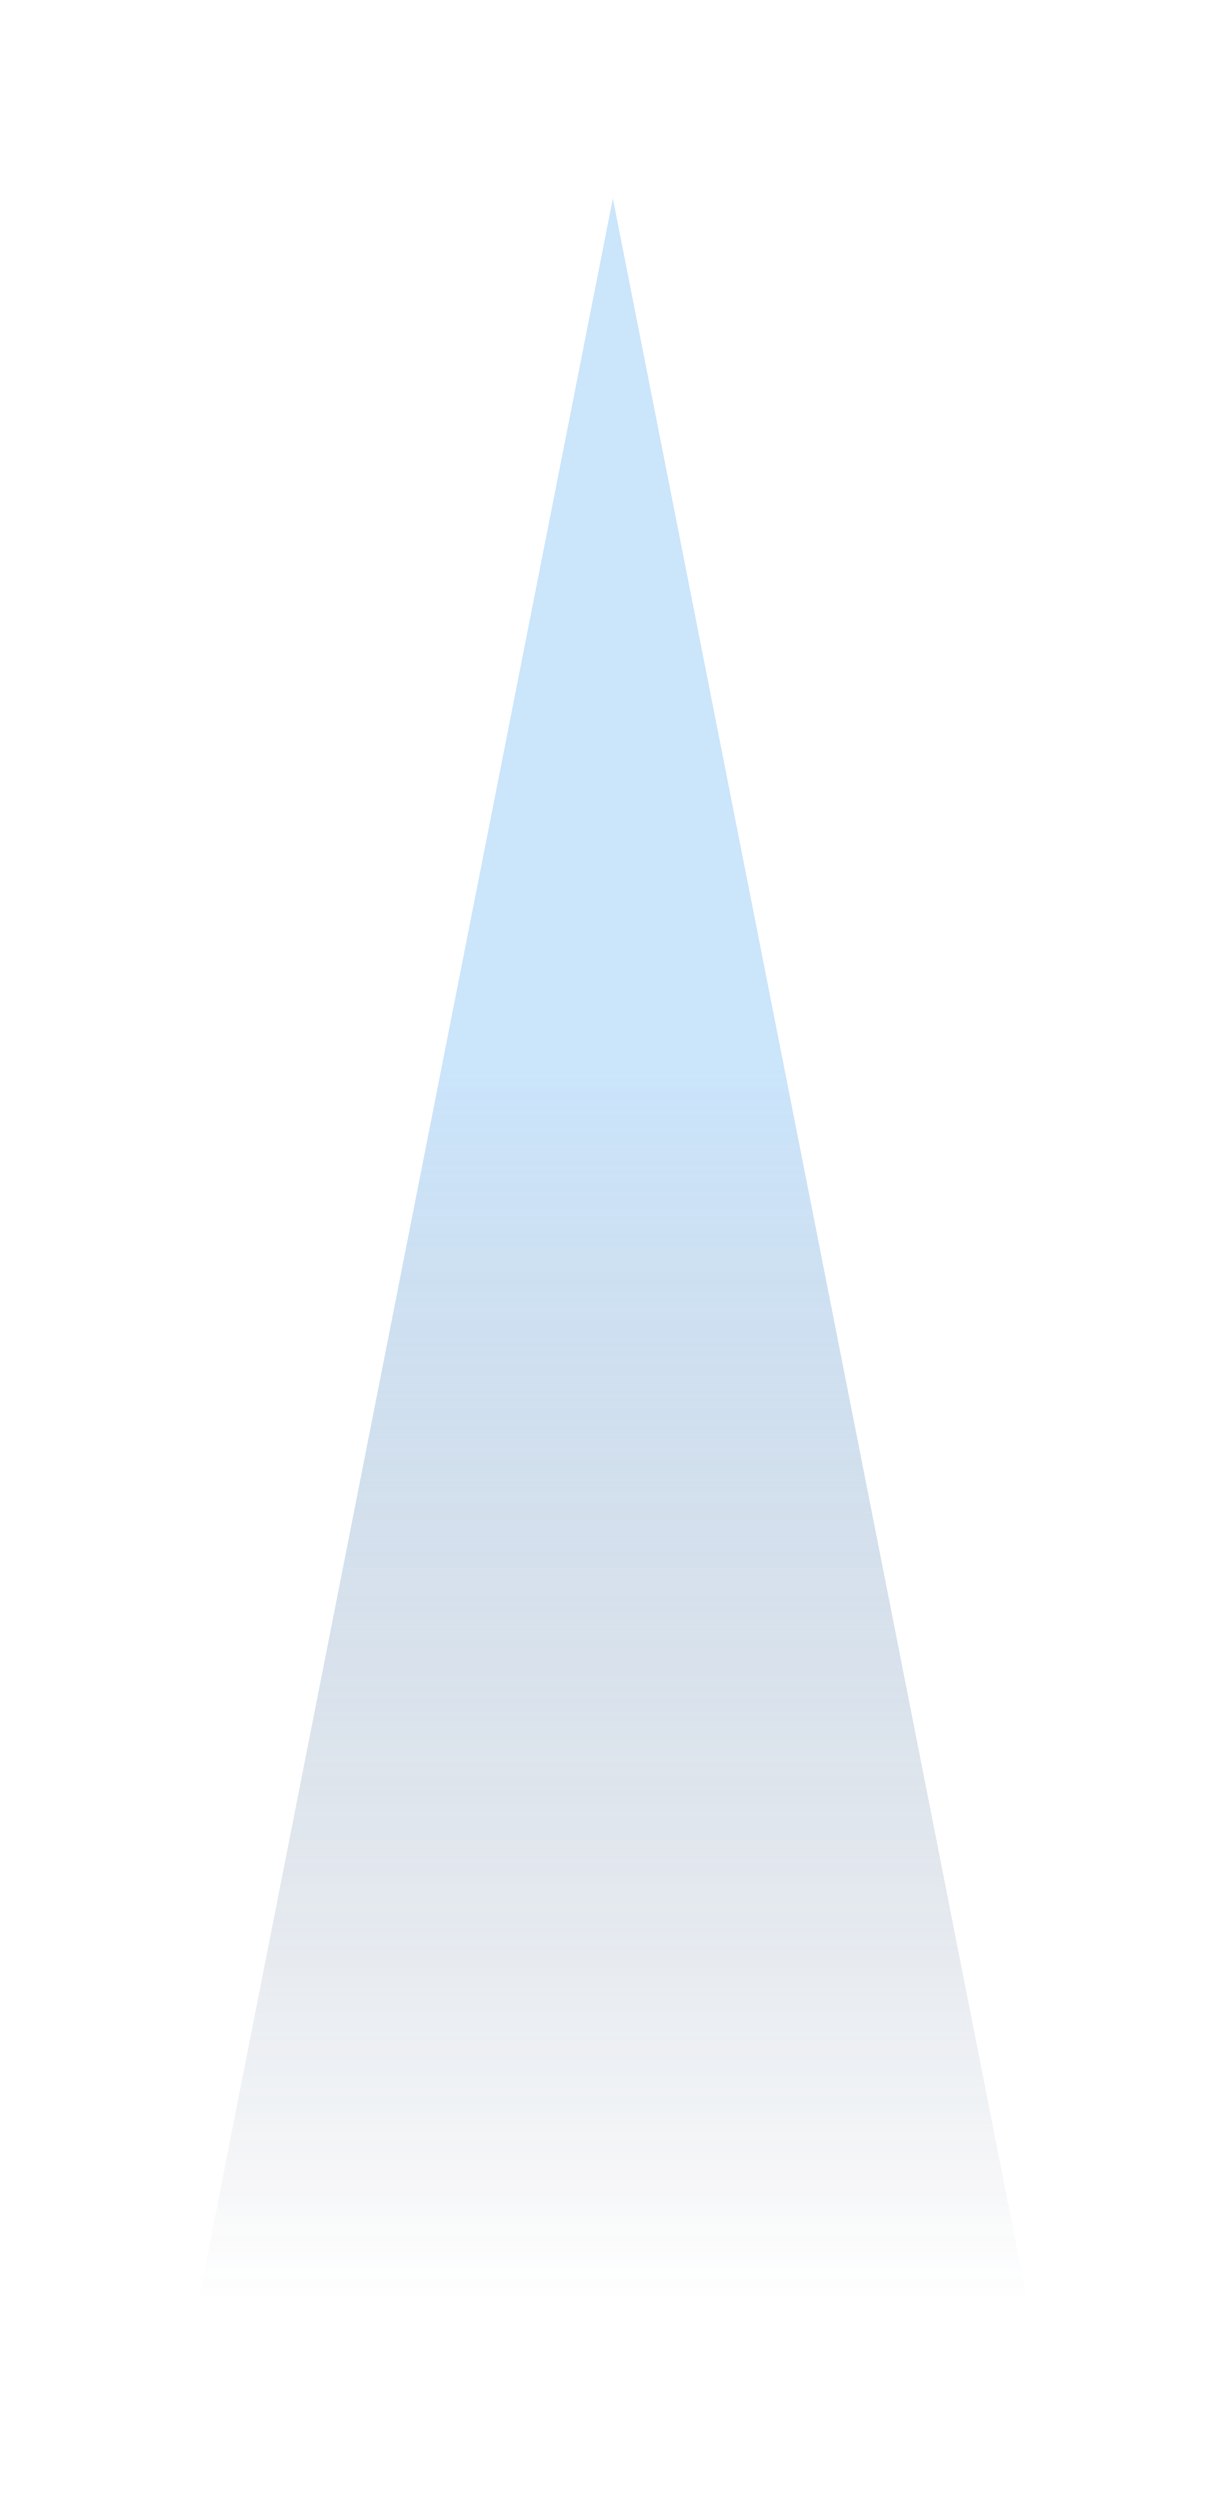 <?xml version="1.0" encoding="utf-8"?>
<svg xmlns="http://www.w3.org/2000/svg" fill="none" height="100%" overflow="visible" preserveAspectRatio="none" style="display: block;" viewBox="0 0 371 756" width="100%">
<g filter="url(#filter0_f_0_24)" id="Polygon 7" opacity="0.8">
<path d="M185.46 60L310.919 696H60L185.46 60Z" fill="url(#paint0_linear_0_24)"/>
</g>
<defs>
<filter color-interpolation-filters="sRGB" filterUnits="userSpaceOnUse" height="756" id="filter0_f_0_24" width="370.919" x="0" y="0">
<feFlood flood-opacity="0" result="BackgroundImageFix"/>
<feBlend in="SourceGraphic" in2="BackgroundImageFix" mode="normal" result="shape"/>
<feGaussianBlur result="effect1_foregroundBlur_0_24" stdDeviation="30"/>
</filter>
<linearGradient gradientUnits="userSpaceOnUse" id="paint0_linear_0_24" x1="185.46" x2="185.46" y1="60" y2="696">
<stop offset="0.413" stop-color="#84C1F6" stop-opacity="0.53"/>
<stop offset="1" stop-color="#152E54" stop-opacity="0"/>
</linearGradient>
</defs>
</svg>